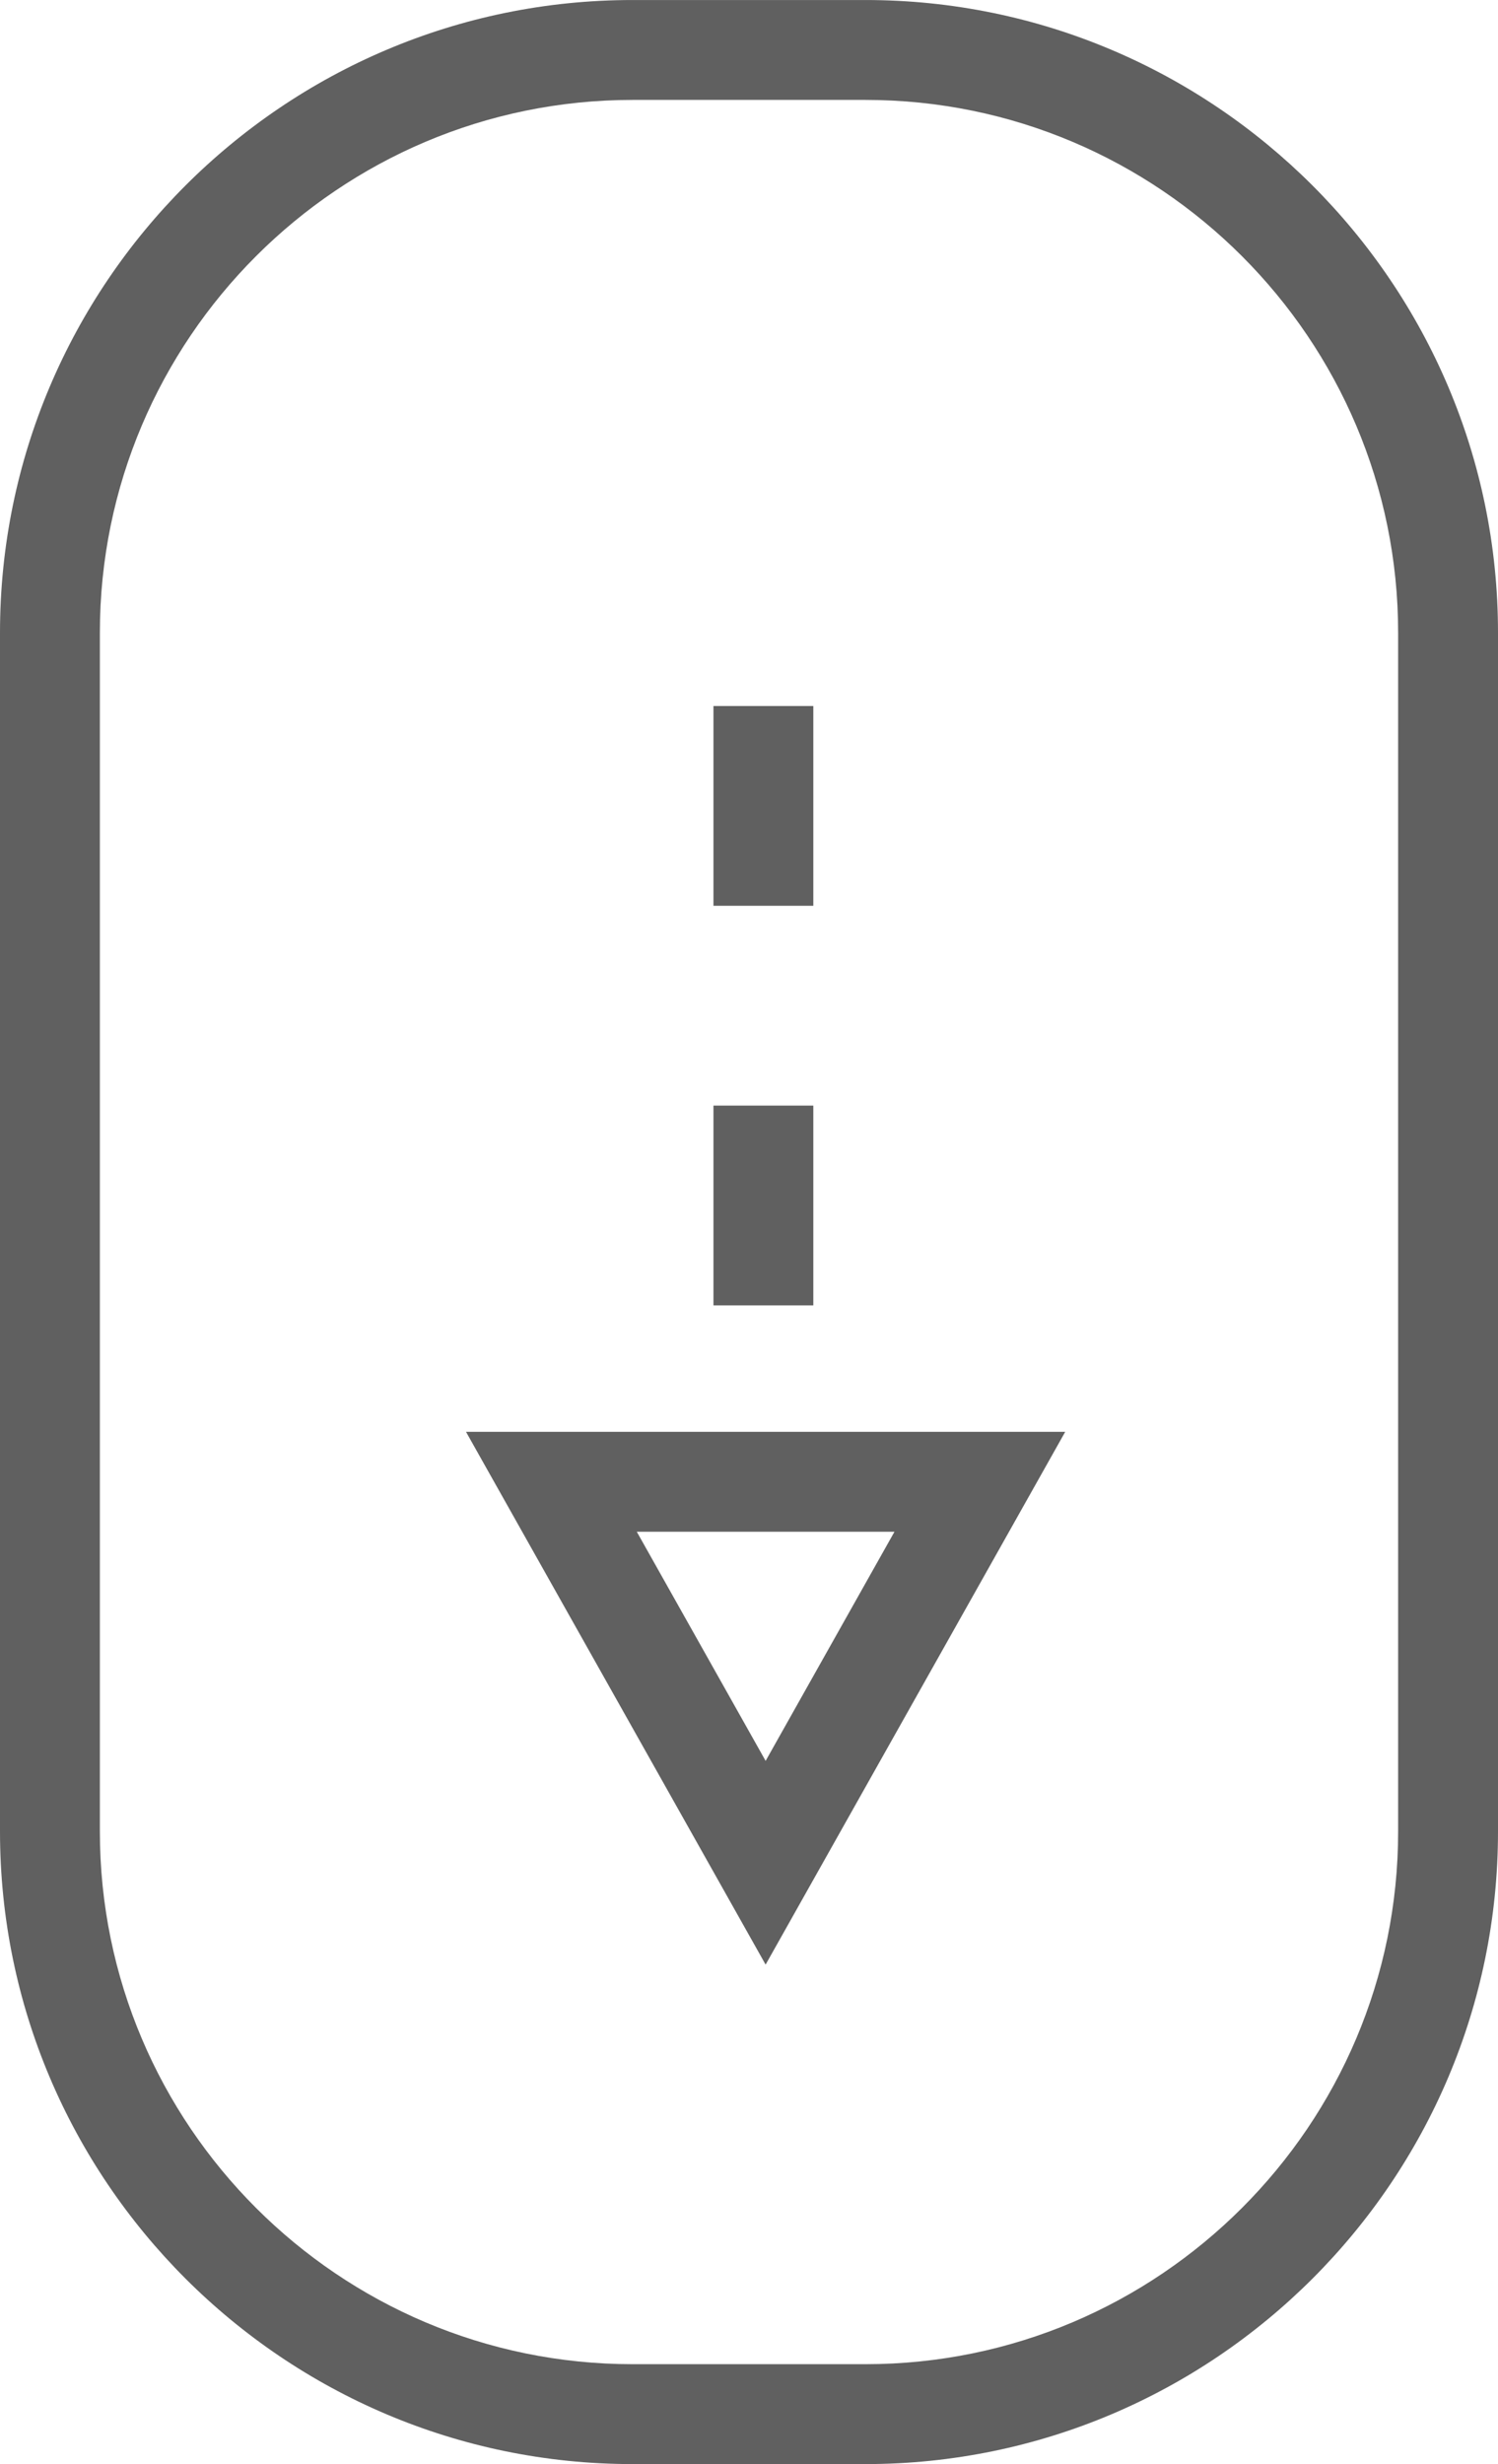 <?xml version="1.0" encoding="UTF-8"?><svg id="Layer_1" xmlns="http://www.w3.org/2000/svg" width="15.875mm" height="26.106mm" viewBox="0 0 45 74"><defs><style>.cls-1{fill:#606060;stroke-width:0px;}</style></defs><g id="Group_3"><g id="Group_1"><g id="Rectangle_3"><path class="cls-1" d="m26,74h-7C8.524,74,0,65.477,0,55V19C0,8.523,8.524,0,19,0h7C36.476,0,45,8.523,45,19v36c0,10.477-8.523,19-19,19ZM19,3C10.178,3,3,10.178,3,19v36c0,8.822,7.178,16,16,16h7c8.822,0,16-7.178,16-16V19c0-8.822-7.178-16-16-16h-7Z"/></g><path class="cls-1" d="m24.432,39.202h-3v-6h3v6Zm0-12h-3v-6h3v6Z"/></g><g id="Polygon_1"><path class="cls-1" d="m23,52.881l3.87-6.881h-7.741l3.87,6.881m0,6.119l-9-16h18l-9,16Z"/></g></g></svg>